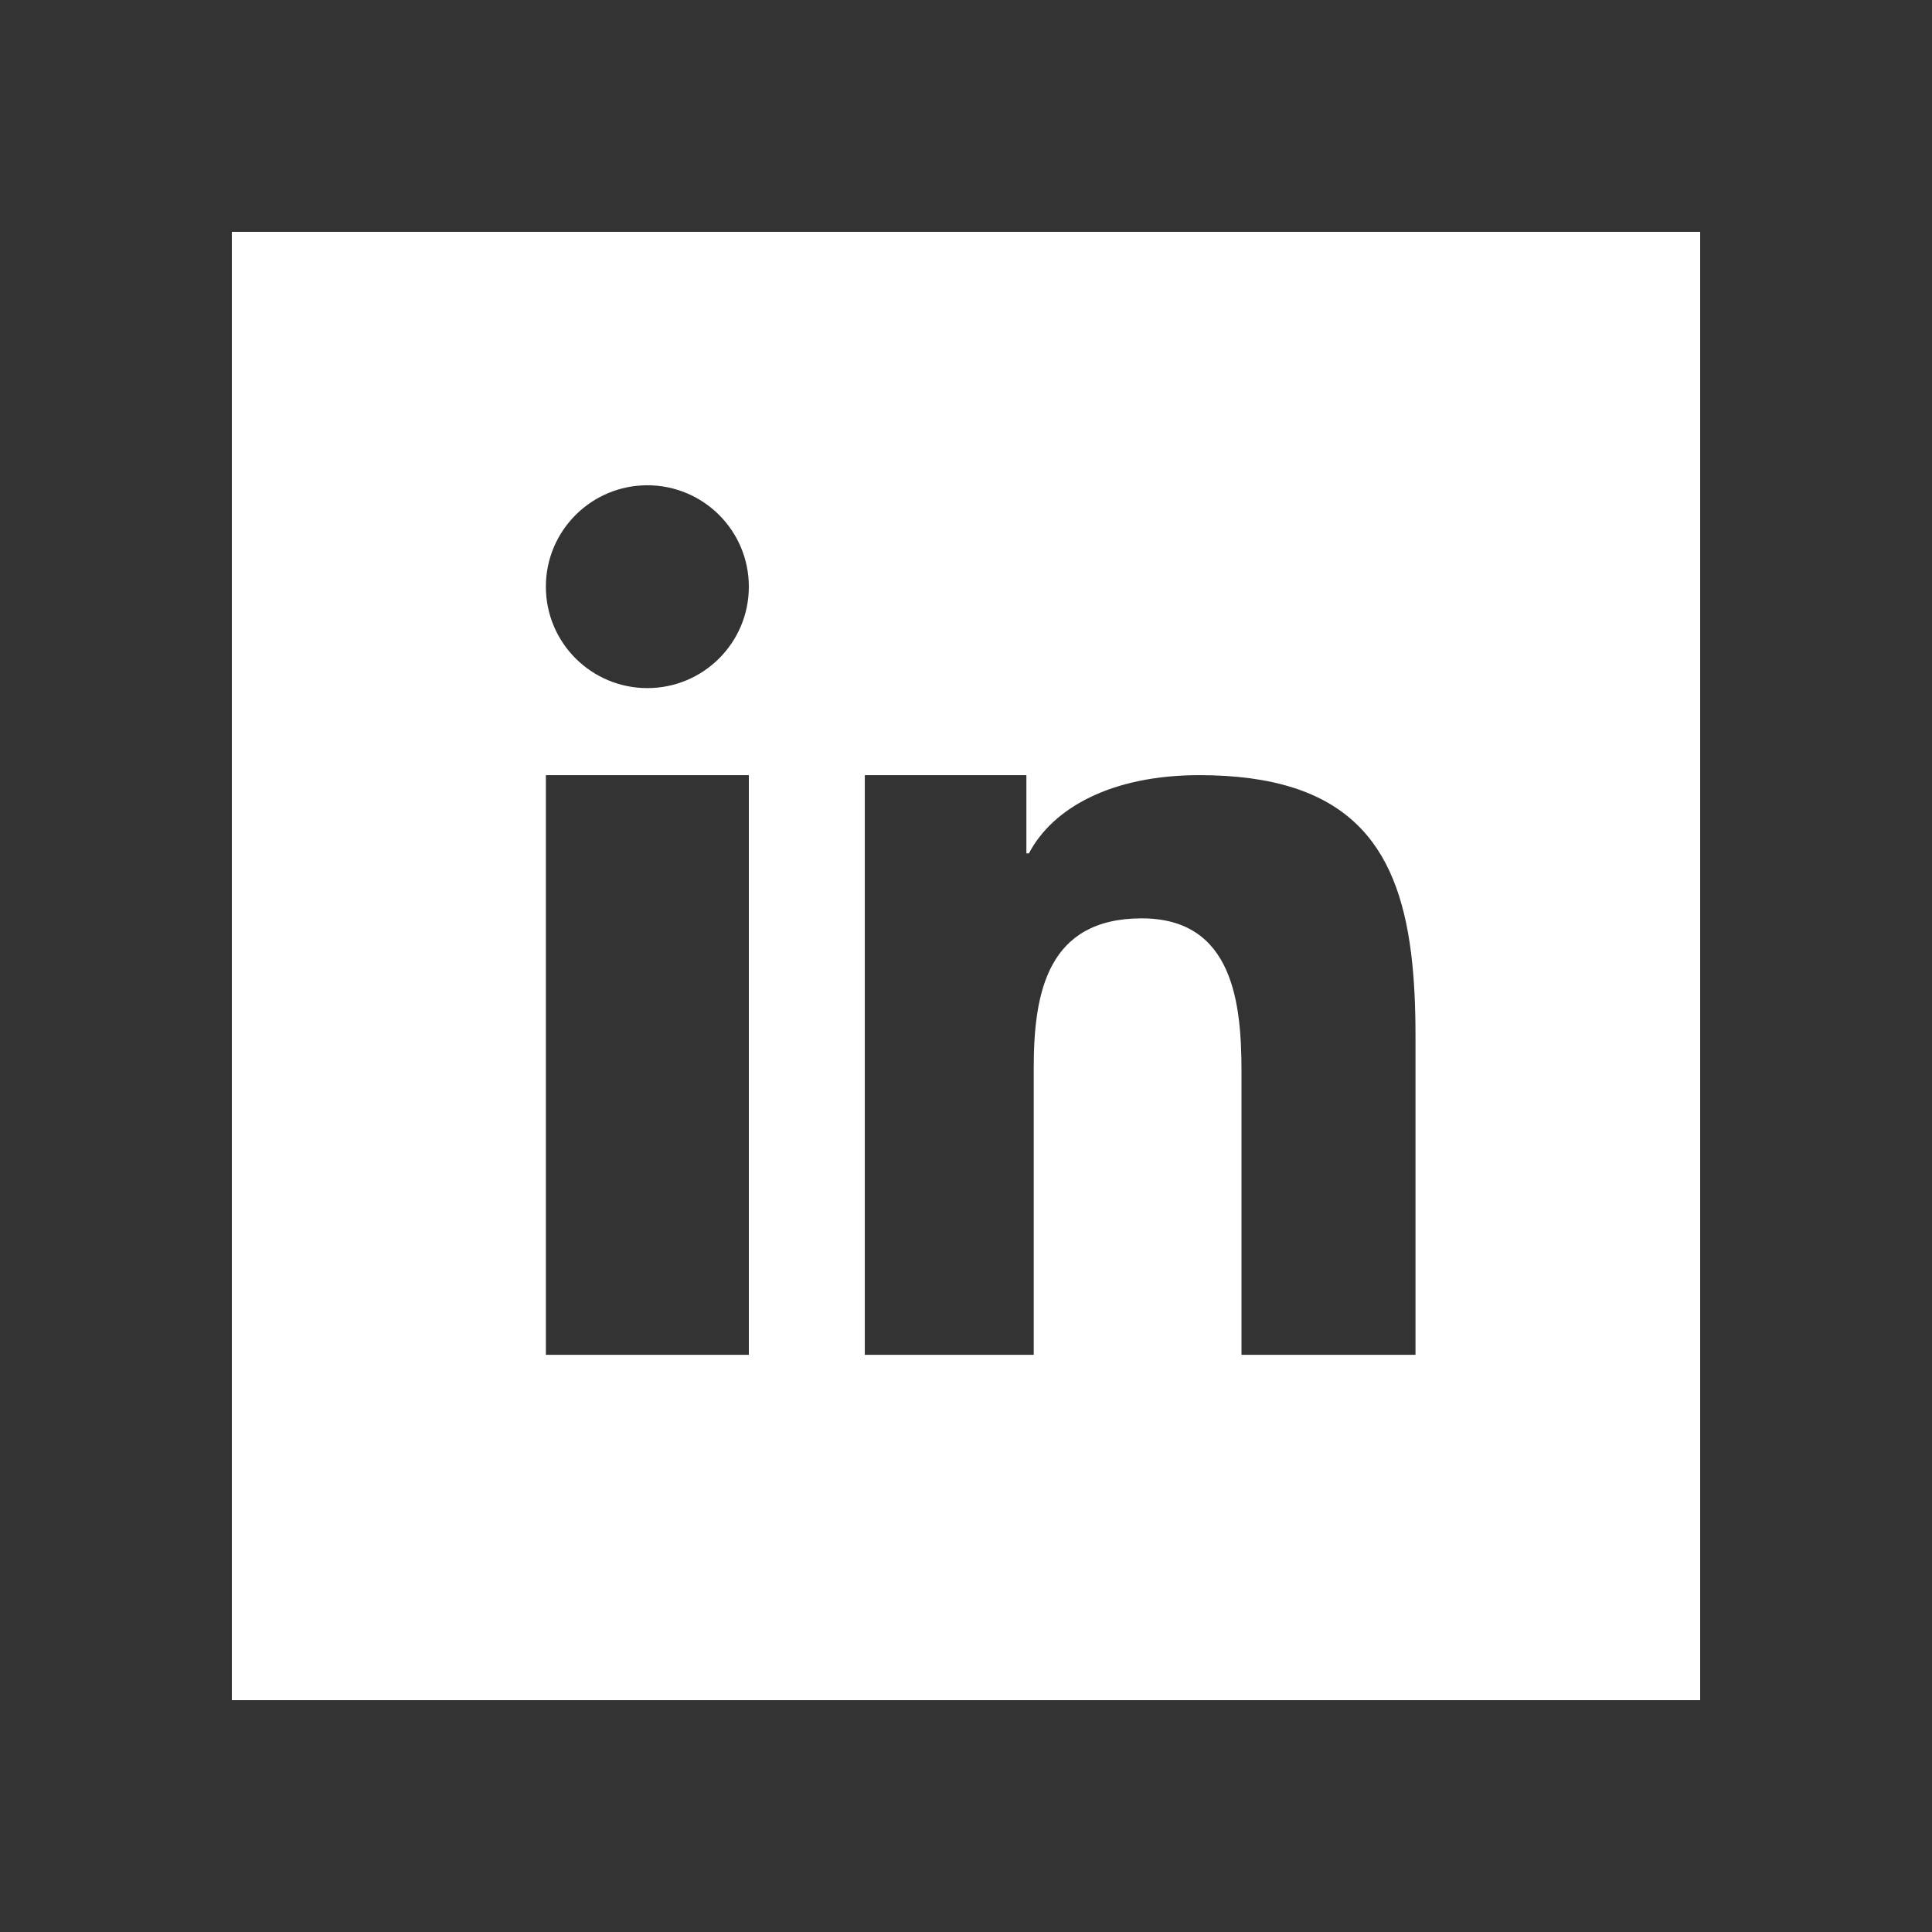 <?xml version="1.0" encoding="UTF-8"?> <svg xmlns="http://www.w3.org/2000/svg" xmlns:xlink="http://www.w3.org/1999/xlink" width="50px" height="50px" viewBox="0 0 50 50" version="1.1"><rect x="0" y="0" width="50" height="50" fill="#333333" stroke="none"/><title>DE4F820E-B0E8-44A5-BE03-CDBD10AFF697</title><g id="mobile" stroke="none" stroke-width="1" fill="none" fill-rule="evenodd"><g id="mobile-friderici-special-transport-bateau-menu-niveau1" transform="translate(-255, -551)" fill="#FFFFFF"><g id="mobile-friderici-special-picto-linkedin-white" transform="translate(255, 551)"><path d="M36.633,26.819 L36.633,35.063 L32.13,35.063 L32.13,27.753 C32.13,26.01 31.939,23.767 29.549,23.767 C27.123,23.767 26.753,25.666 26.753,27.627 L26.753,35.063 L22.381,35.063 L22.381,22.939 L22.381,20.061 L26.563,20.061 L26.563,22.085 L26.628,22.085 C27.251,20.902 28.773,20.061 31.041,20.061 C34.865,20.061 36.164,21.839 36.519,24.666 C36.602,25.33 36.633,26.049 36.633,26.819 L36.633,26.819 Z M16.754,17.808 C15.303,17.808 14.127,16.634 14.127,15.183 C14.127,13.734 15.303,12.559 16.754,12.559 C18.205,12.559 19.38,13.734 19.38,15.183 C19.38,16.634 18.205,17.808 16.754,17.808 L16.754,17.808 Z M19.38,23.156 L19.38,35.063 L14.127,35.063 L14.127,24.042 L14.127,20.061 L19.38,20.061 L19.38,23.156 Z M6,44 L44,44 L44,6 L6,6 L6,44 Z" id="Fill-1"></path></g></g></g></svg> 